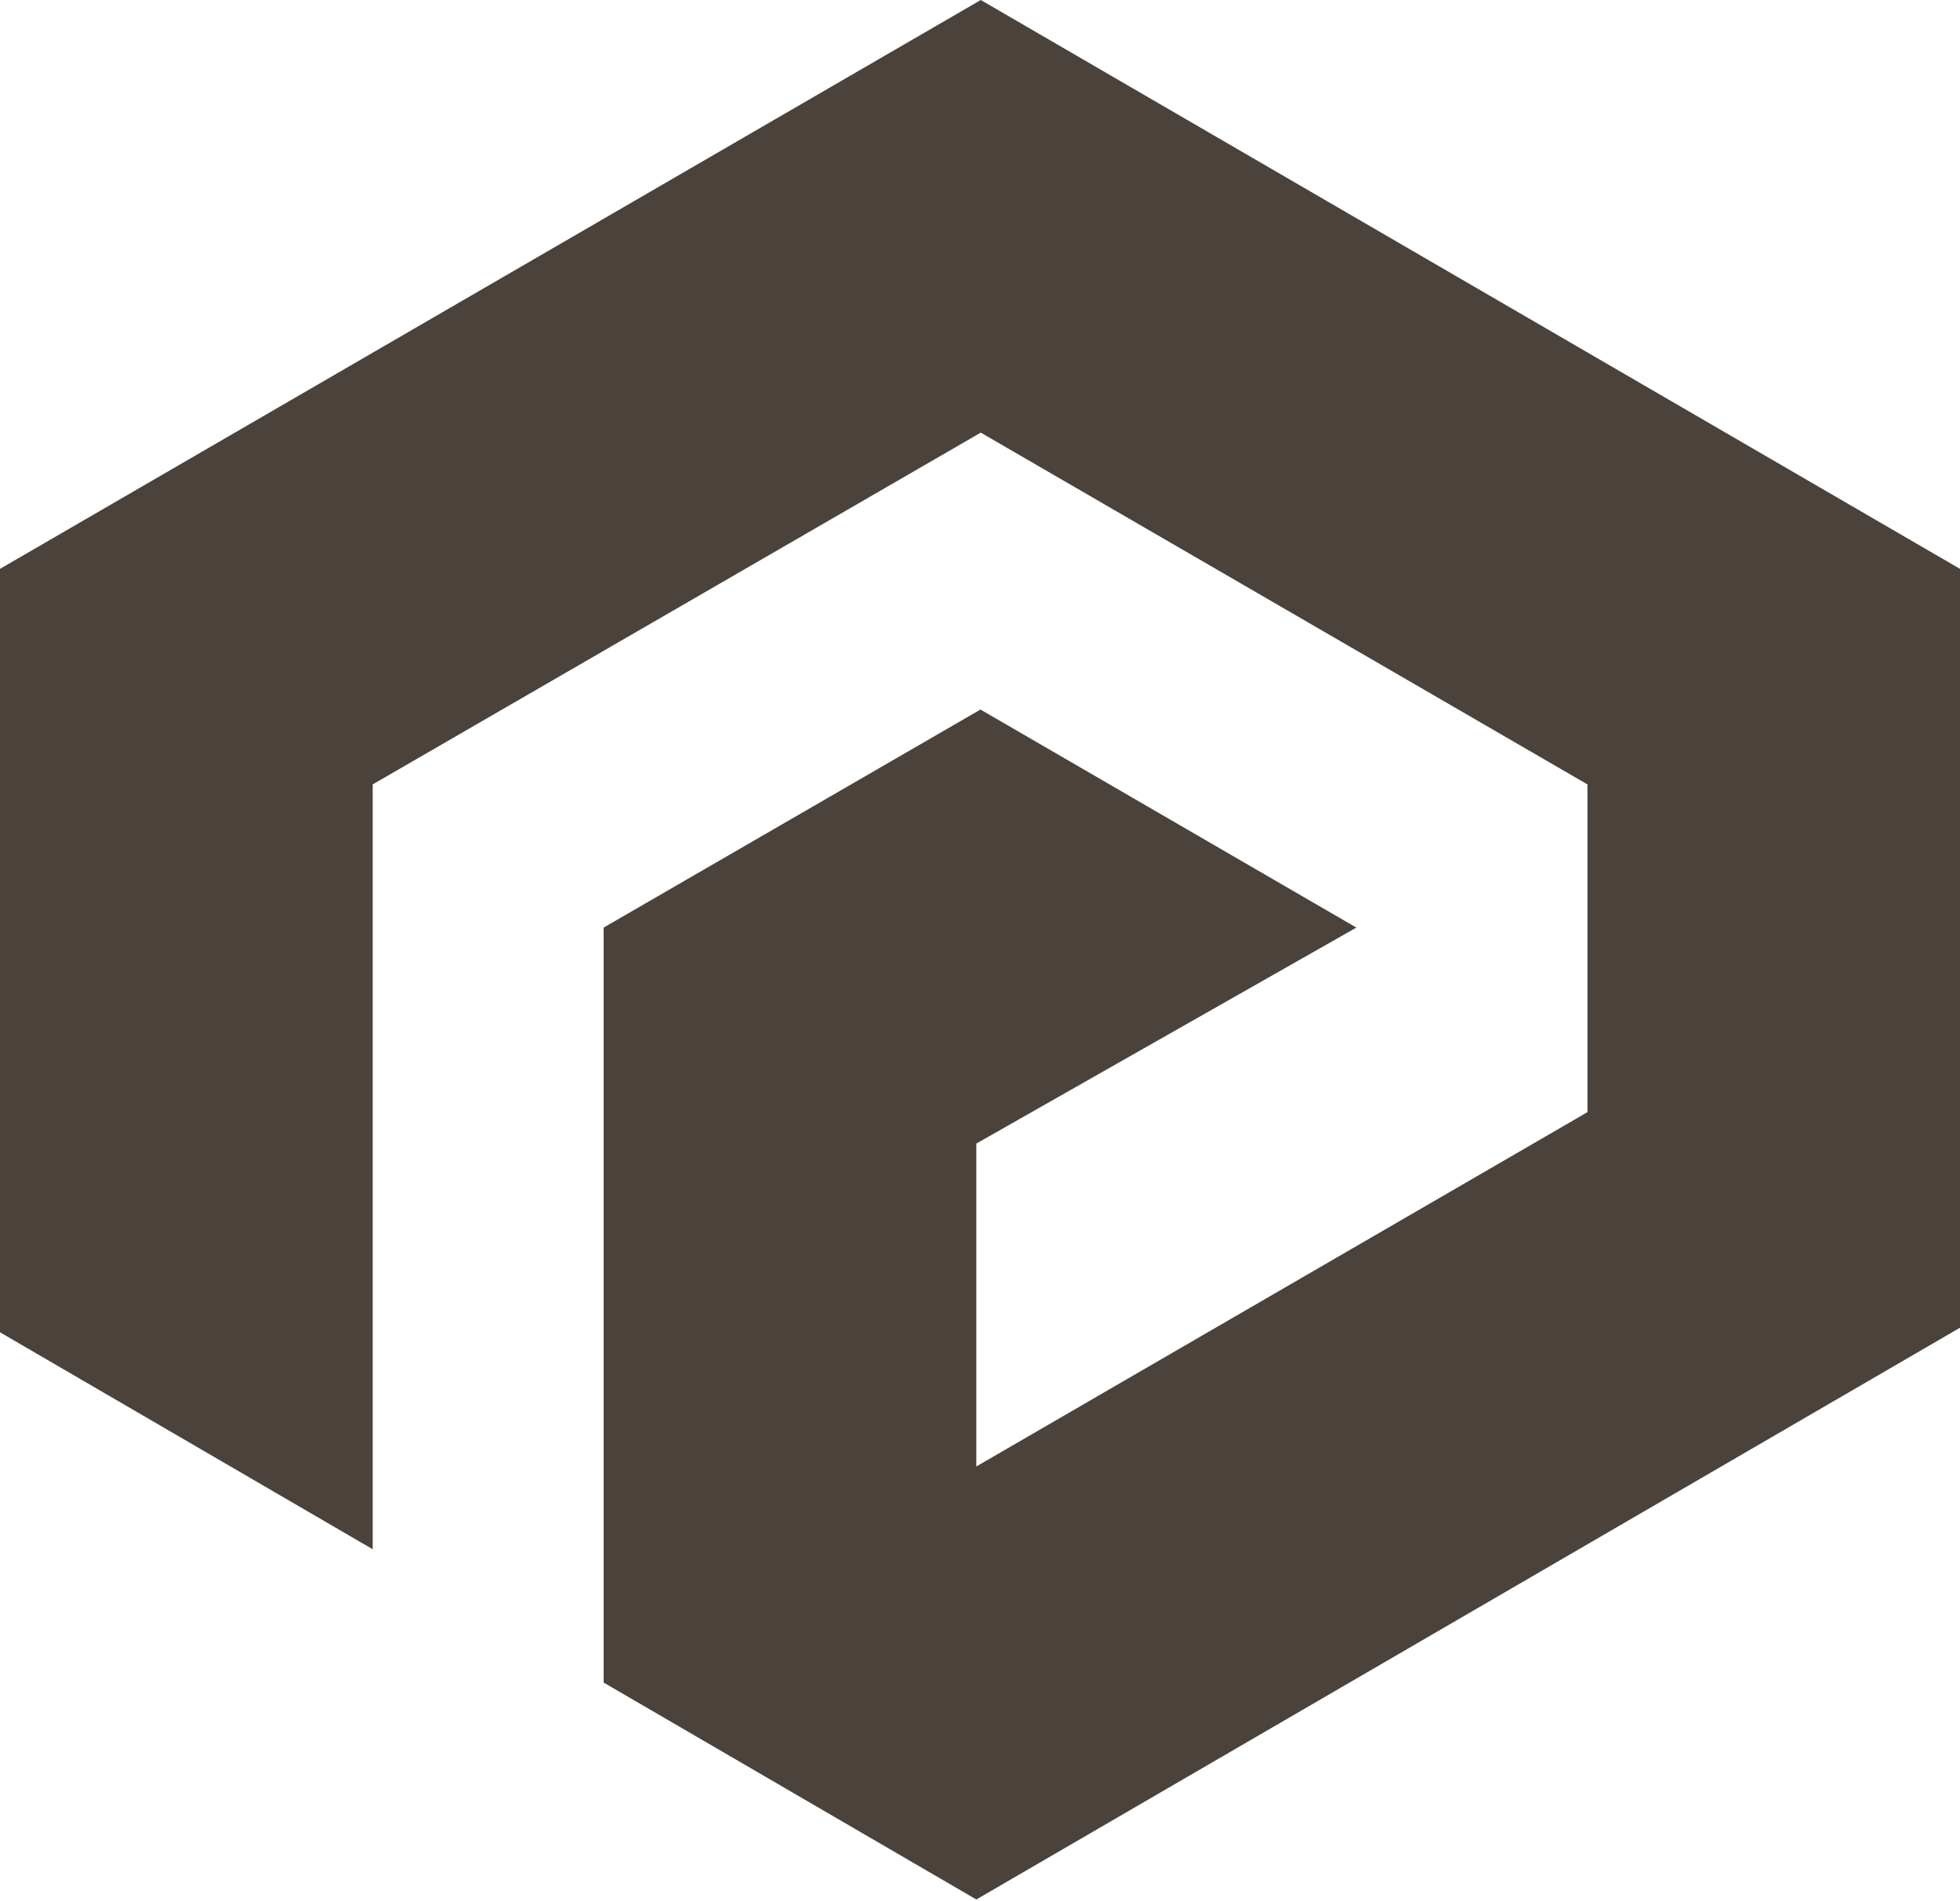 <svg width="100" height="97" viewBox="0 0 100 97" fill="none" xmlns="http://www.w3.org/2000/svg">
<path d="M50.039 0L0 29.027V67.981L19.015 79.051V40.025L50.039 22.075L80.992 40.025V56.749L49.813 74.827V58.351L69.202 47.331L50.025 36.205L30.798 47.331V85.854L49.813 96.923L100 67.748V29.027L50.039 0Z" fill="#4A423B"/>
</svg>
